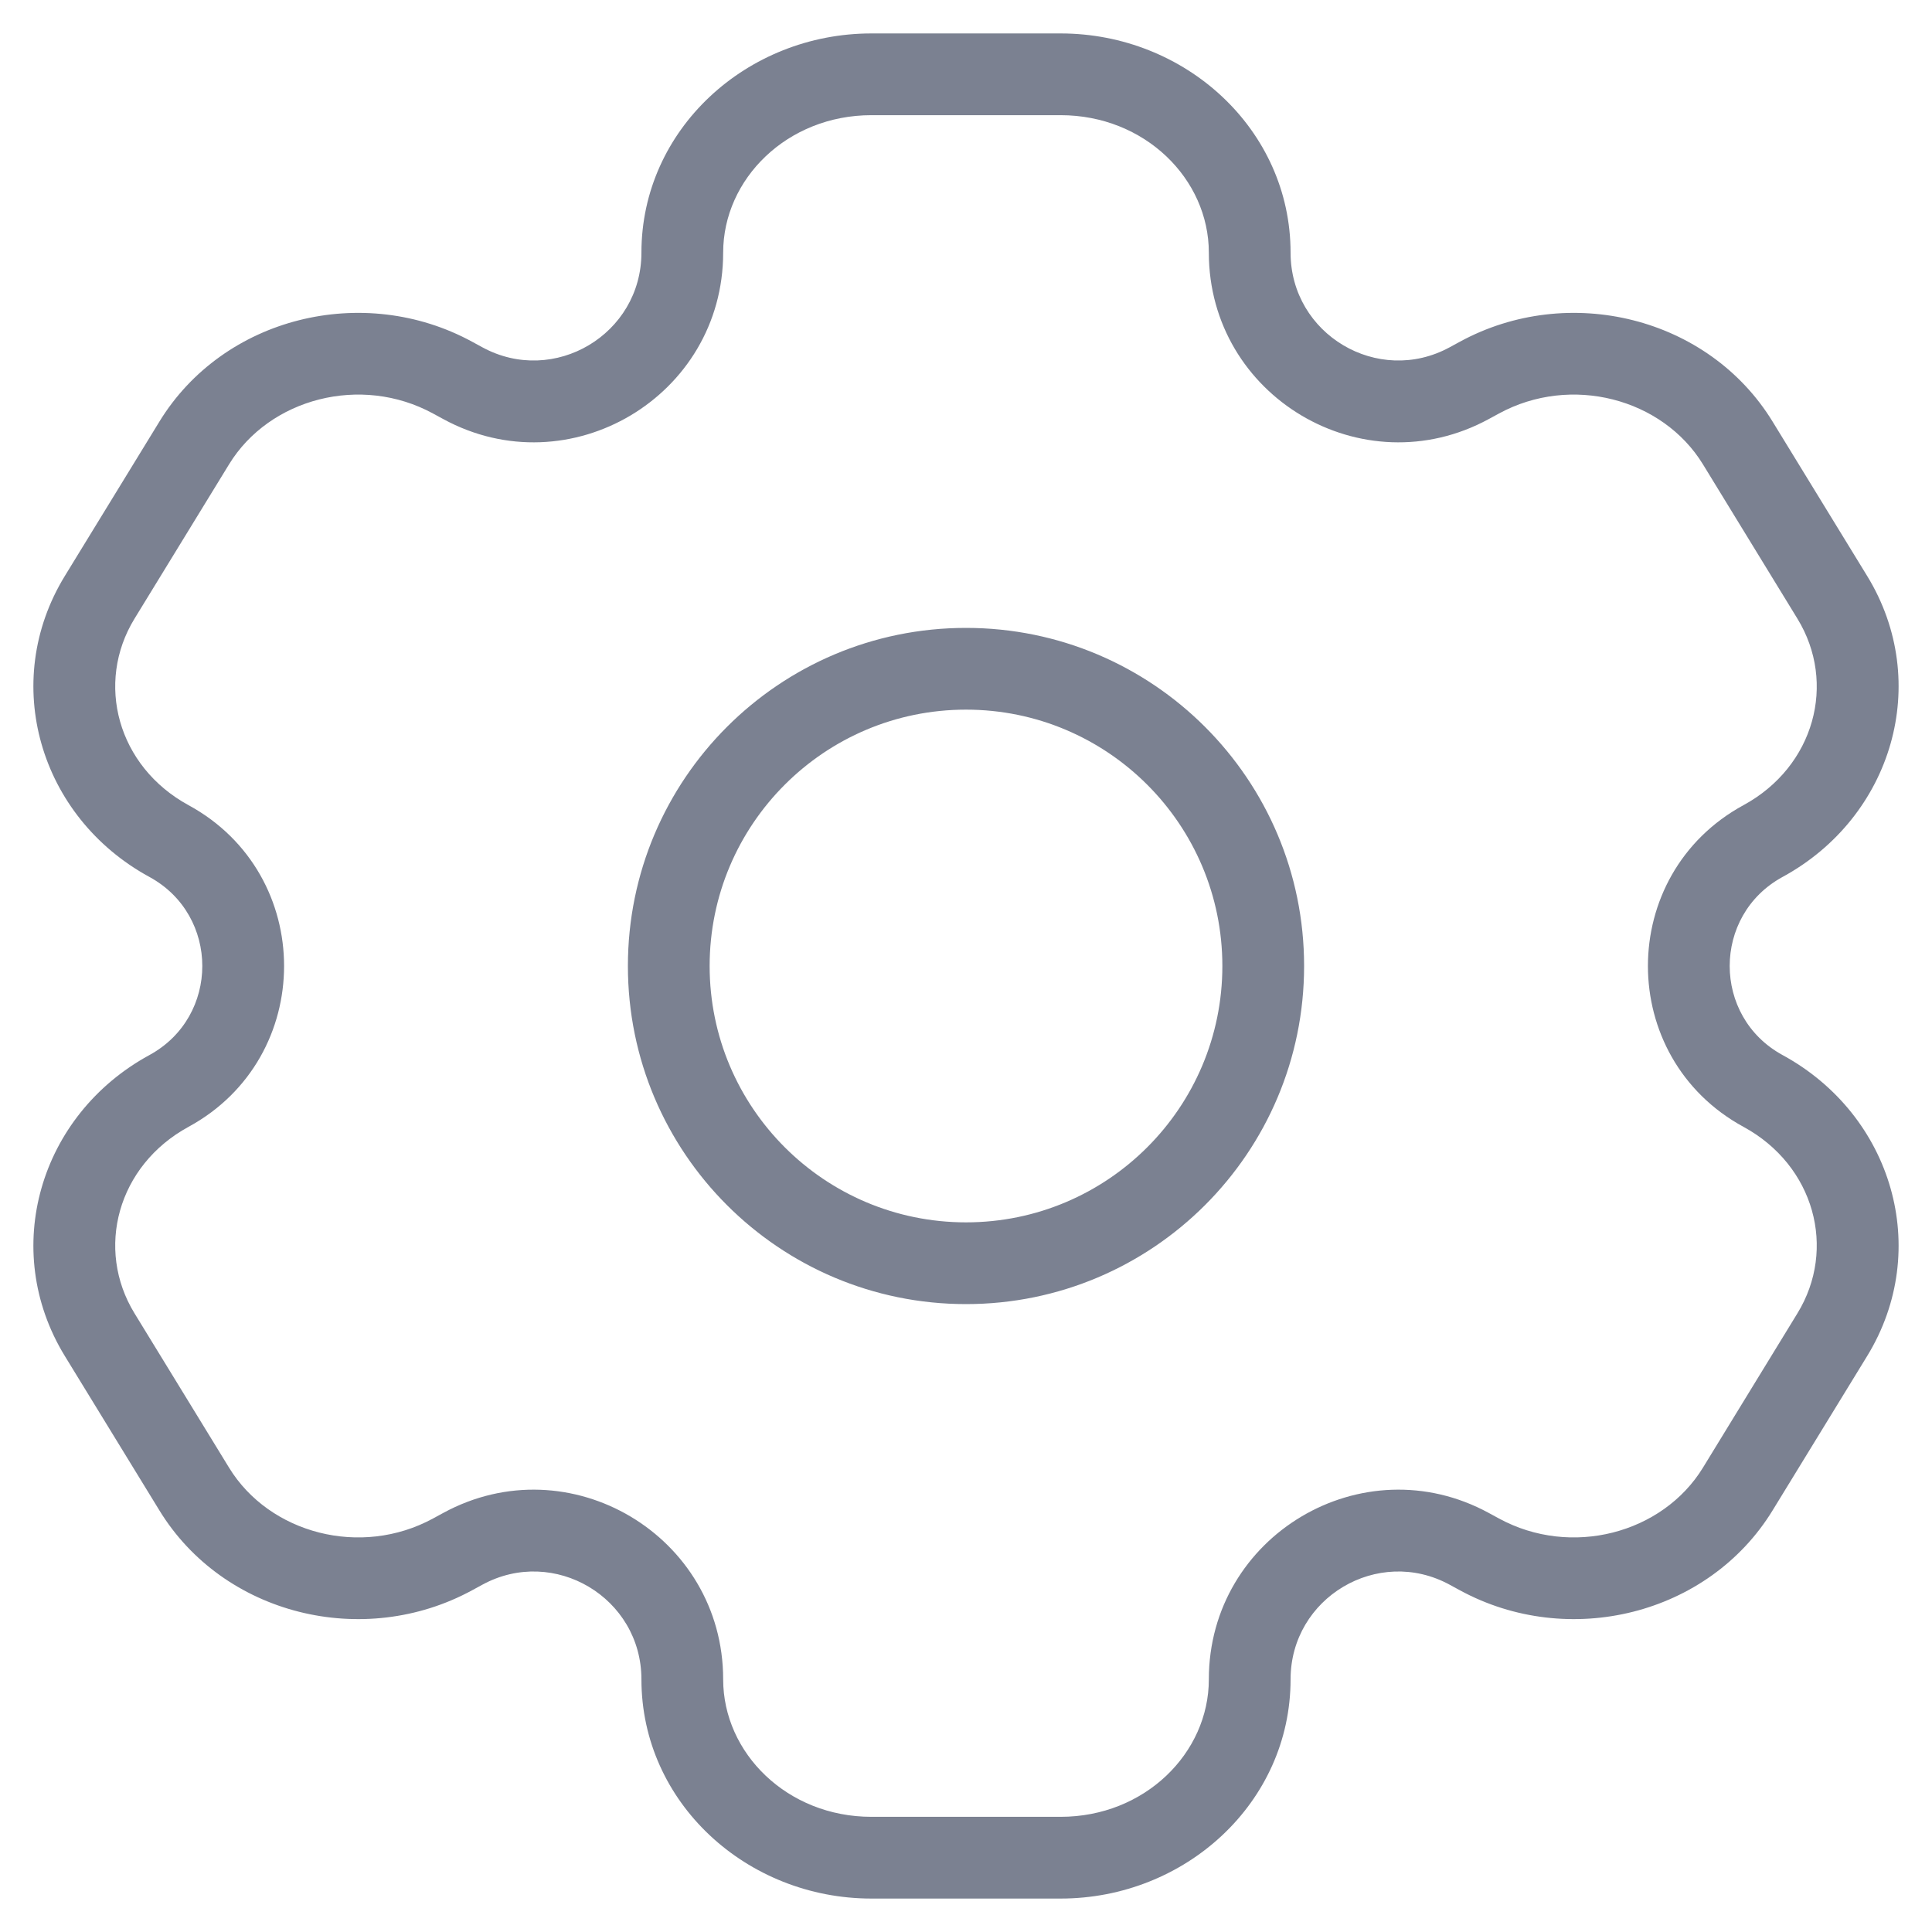 <svg width="26" height="26" viewBox="0 0 26 26" fill="none" xmlns="http://www.w3.org/2000/svg">
<path d="M24.659 17.961L24.189 17.674V17.674L24.659 17.961ZM23.386 20.039L23.855 20.326L23.386 20.039ZM1.341 8.039L0.872 7.752H0.872L1.341 8.039ZM2.614 5.961L3.083 6.248L2.614 5.961ZM6.091 5.082L6.354 4.599L6.354 4.599L6.091 5.082ZM2.273 11.318L2.01 11.801H2.01L2.273 11.318ZM19.909 20.918L19.646 21.401H19.646L19.909 20.918ZM23.727 14.682L23.464 15.165L23.727 14.682ZM2.614 20.039L2.145 20.326H2.145L2.614 20.039ZM1.341 17.961L1.81 17.674H1.81L1.341 17.961ZM23.386 5.961L23.855 5.674V5.674L23.386 5.961ZM24.659 8.039L24.189 8.326V8.326L24.659 8.039ZM23.727 11.318L23.99 11.801L23.727 11.318ZM19.909 5.082L20.172 5.565L19.909 5.082ZM2.273 14.682L2.536 15.165L2.536 15.165L2.273 14.682ZM6.091 20.918L5.828 20.435L5.828 20.435L6.091 20.918ZM19.773 5.156L19.51 4.673L19.773 5.156ZM6.227 5.156L5.964 5.639H5.964L6.227 5.156ZM19.773 20.844L20.036 20.361H20.036L19.773 20.844ZM6.227 20.844L6.49 21.327L6.49 21.327L6.227 20.844ZM11.727 1.55H14.273V0.45H11.727V1.55ZM14.273 24.45H11.727V25.55H14.273V24.45ZM11.727 24.45C10.594 24.45 9.732 23.592 9.732 22.6H8.632C8.632 24.259 10.049 25.55 11.727 25.55V24.45ZM16.268 22.6C16.268 23.592 15.406 24.45 14.273 24.45V25.55C15.951 25.55 17.368 24.259 17.368 22.6H16.268ZM14.273 1.55C15.406 1.55 16.268 2.408 16.268 3.4H17.368C17.368 1.741 15.951 0.45 14.273 0.45V1.55ZM11.727 0.45C10.049 0.45 8.632 1.741 8.632 3.4H9.732C9.732 2.408 10.594 1.55 11.727 1.55V0.45ZM24.189 17.674L22.917 19.752L23.855 20.326L25.128 18.248L24.189 17.674ZM1.81 8.326L3.083 6.248L2.145 5.674L0.872 7.752L1.81 8.326ZM3.083 6.248C3.626 5.362 4.856 5.036 5.828 5.565L6.354 4.599C4.892 3.803 3.008 4.264 2.145 5.674L3.083 6.248ZM2.536 10.835C1.581 10.314 1.28 9.192 1.81 8.326L0.872 7.752C-0.003 9.182 0.531 10.995 2.01 11.801L2.536 10.835ZM22.917 19.752C22.374 20.638 21.144 20.964 20.172 20.435L19.646 21.401C21.108 22.197 22.992 21.736 23.855 20.326L22.917 19.752ZM25.128 18.248C26.003 16.818 25.469 15.005 23.99 14.199L23.464 15.165C24.419 15.685 24.72 16.808 24.189 17.674L25.128 18.248ZM3.083 19.752L1.81 17.674L0.872 18.248L2.145 20.326L3.083 19.752ZM22.917 6.248L24.189 8.326L25.128 7.752L23.855 5.674L22.917 6.248ZM24.189 8.326C24.72 9.192 24.419 10.315 23.464 10.835L23.99 11.801C25.469 10.995 26.003 9.182 25.128 7.752L24.189 8.326ZM20.172 5.565C21.144 5.036 22.374 5.362 22.917 6.248L23.855 5.674C22.992 4.264 21.108 3.803 19.646 4.599L20.172 5.565ZM1.81 17.674C1.28 16.808 1.581 15.686 2.536 15.165L2.01 14.199C0.531 15.005 -0.003 16.818 0.872 18.248L1.81 17.674ZM2.145 20.326C3.008 21.736 4.892 22.197 6.354 21.401L5.828 20.435C4.856 20.964 3.626 20.638 3.083 19.752L2.145 20.326ZM20.036 5.639L20.172 5.565L19.646 4.599L19.51 4.673L20.036 5.639ZM5.828 5.565L5.964 5.639L6.49 4.673L6.354 4.599L5.828 5.565ZM20.172 20.435L20.036 20.361L19.51 21.327L19.646 21.401L20.172 20.435ZM5.964 20.361L5.828 20.435L6.354 21.401L6.49 21.327L5.964 20.361ZM2.01 11.801C2.96 12.318 2.96 13.682 2.01 14.199L2.536 15.165C4.252 14.232 4.252 11.768 2.536 10.835L2.01 11.801ZM6.49 21.327C7.455 20.801 8.632 21.5 8.632 22.6H9.732C9.732 20.666 7.662 19.436 5.964 20.361L6.49 21.327ZM17.368 22.6C17.368 21.5 18.545 20.801 19.51 21.327L20.036 20.361C18.338 19.436 16.268 20.666 16.268 22.6H17.368ZM23.99 14.199C23.04 13.682 23.04 12.318 23.99 11.801L23.464 10.835C21.748 11.768 21.748 14.232 23.464 15.165L23.99 14.199ZM5.964 5.639C7.662 6.564 9.732 5.334 9.732 3.4H8.632C8.632 4.5 7.455 5.199 6.49 4.673L5.964 5.639ZM19.51 4.673C18.545 5.199 17.368 4.5 17.368 3.4H16.268C16.268 5.334 18.338 6.564 20.036 5.639L19.51 4.673ZM16.45 13C16.45 14.905 14.905 16.45 13 16.45V17.55C15.513 17.55 17.55 15.513 17.55 13H16.45ZM13 16.45C11.095 16.45 9.55 14.905 9.55 13H8.45C8.45 15.513 10.487 17.55 13 17.55V16.45ZM9.55 13C9.55 11.095 11.095 9.55 13 9.55V8.45C10.487 8.45 8.45 10.487 8.45 13H9.55ZM13 9.55C14.905 9.55 16.45 11.095 16.45 13H17.55C17.55 10.487 15.513 8.45 13 8.45V9.55Z" fill="#7B8191"/>
</svg>
